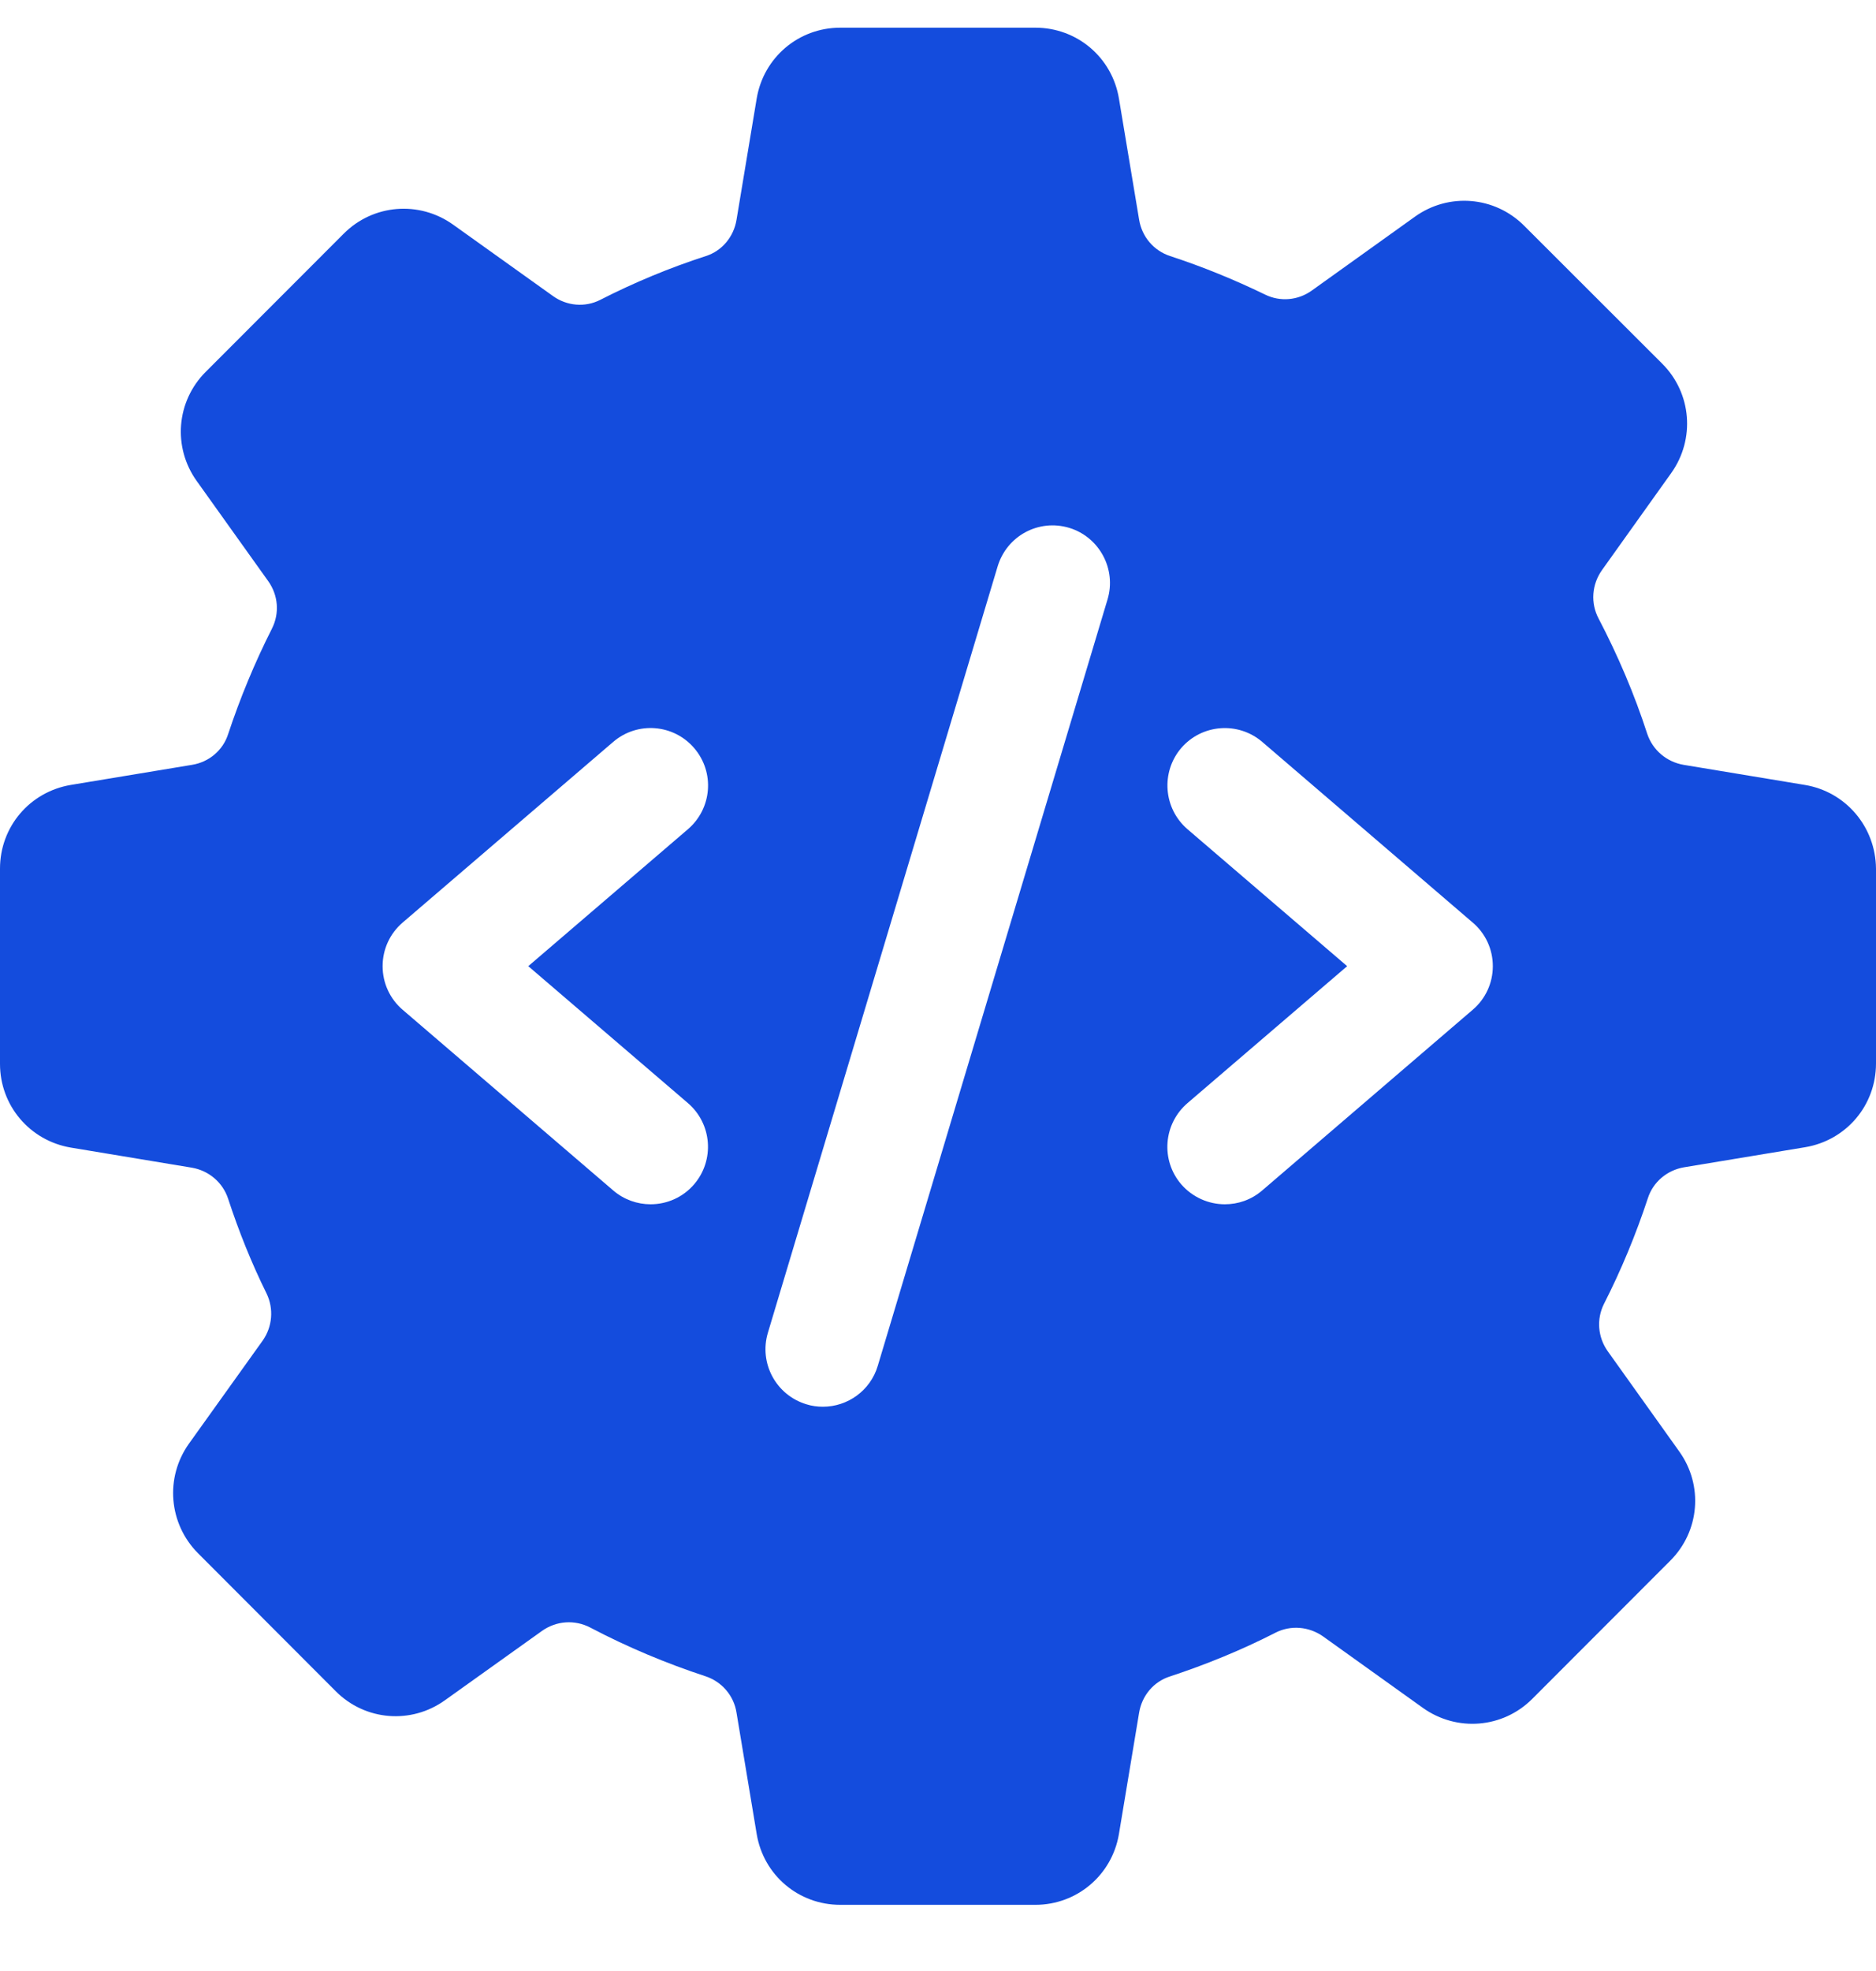 <?xml version="1.0" encoding="UTF-8"?>
<svg xmlns="http://www.w3.org/2000/svg" width="20" height="21" viewBox="0 0 20 21" fill="none">
  <path d="M19.241 8.363L17.949 8.149C17.768 8.118 17.619 7.992 17.561 7.818C17.425 7.398 17.249 6.985 17.043 6.591C16.955 6.426 16.97 6.228 17.078 6.075L17.817 5.04C18.074 4.679 18.035 4.189 17.721 3.875L16.249 2.405C15.935 2.091 15.445 2.05 15.084 2.309L13.986 3.095C13.839 3.201 13.648 3.218 13.486 3.138C13.158 2.979 12.817 2.84 12.474 2.728C12.301 2.671 12.174 2.524 12.144 2.34L11.929 1.05C11.856 0.611 11.482 0.295 11.038 0.295H8.958C8.513 0.295 8.14 0.613 8.067 1.05L7.852 2.342C7.822 2.524 7.697 2.673 7.526 2.728C7.142 2.852 6.763 3.009 6.399 3.195C6.238 3.277 6.044 3.261 5.895 3.154L4.83 2.393C4.469 2.136 3.979 2.175 3.665 2.489L2.194 3.961C1.879 4.275 1.839 4.765 2.098 5.126L2.859 6.191C2.967 6.342 2.981 6.534 2.9 6.696C2.716 7.059 2.559 7.439 2.432 7.822C2.377 7.994 2.228 8.12 2.047 8.149L0.755 8.363C0.316 8.437 0 8.81 0 9.255V11.335C0 11.78 0.318 12.153 0.755 12.227L2.045 12.441C2.226 12.472 2.375 12.598 2.432 12.772C2.545 13.117 2.681 13.457 2.843 13.784C2.92 13.945 2.904 14.137 2.8 14.284L2.014 15.382C1.757 15.743 1.798 16.233 2.11 16.548L3.579 18.019C3.893 18.334 4.383 18.374 4.744 18.115L5.779 17.376C5.932 17.268 6.128 17.254 6.295 17.342C6.687 17.548 7.099 17.721 7.522 17.86C7.695 17.917 7.824 18.066 7.852 18.248L8.067 19.54C8.14 19.979 8.513 20.295 8.958 20.295H11.038C11.482 20.295 11.856 19.977 11.929 19.54L12.144 18.248C12.174 18.066 12.299 17.917 12.472 17.862C12.858 17.735 13.237 17.58 13.599 17.395C13.76 17.313 13.954 17.329 14.105 17.435L15.17 18.197C15.531 18.454 16.021 18.415 16.335 18.101L17.806 16.629C18.121 16.315 18.161 15.825 17.902 15.464L17.141 14.398C17.033 14.247 17.019 14.053 17.1 13.892C17.284 13.531 17.441 13.151 17.568 12.766C17.623 12.594 17.772 12.468 17.953 12.437L19.245 12.223C19.684 12.149 20 11.776 20 11.331V9.255C19.996 8.81 19.678 8.435 19.241 8.363ZM7.334 11.753C7.591 11.974 7.62 12.36 7.401 12.617C7.281 12.758 7.109 12.831 6.936 12.831C6.795 12.831 6.652 12.782 6.538 12.684L4.293 10.759C4.157 10.643 4.079 10.474 4.079 10.294C4.079 10.114 4.157 9.945 4.293 9.829L6.538 7.904C6.795 7.684 7.181 7.714 7.401 7.971C7.622 8.229 7.591 8.614 7.334 8.835L5.632 10.294L7.334 11.753ZM11.807 6.388L9.358 14.552C9.279 14.817 9.036 14.988 8.773 14.988C8.713 14.988 8.654 14.98 8.597 14.962C8.273 14.864 8.089 14.523 8.187 14.198L10.636 6.034C10.734 5.71 11.072 5.526 11.399 5.624C11.721 5.722 11.905 6.065 11.807 6.388ZM15.7 10.759L13.456 12.684C13.339 12.784 13.199 12.831 13.058 12.831C12.886 12.831 12.713 12.757 12.592 12.617C12.372 12.359 12.403 11.974 12.66 11.753L14.362 10.294L12.66 8.835C12.403 8.614 12.374 8.228 12.592 7.971C12.813 7.714 13.199 7.685 13.456 7.904L15.7 9.829C15.837 9.945 15.915 10.114 15.915 10.294C15.915 10.473 15.837 10.643 15.7 10.759Z" fill="#144CDD"></path>
</svg>
